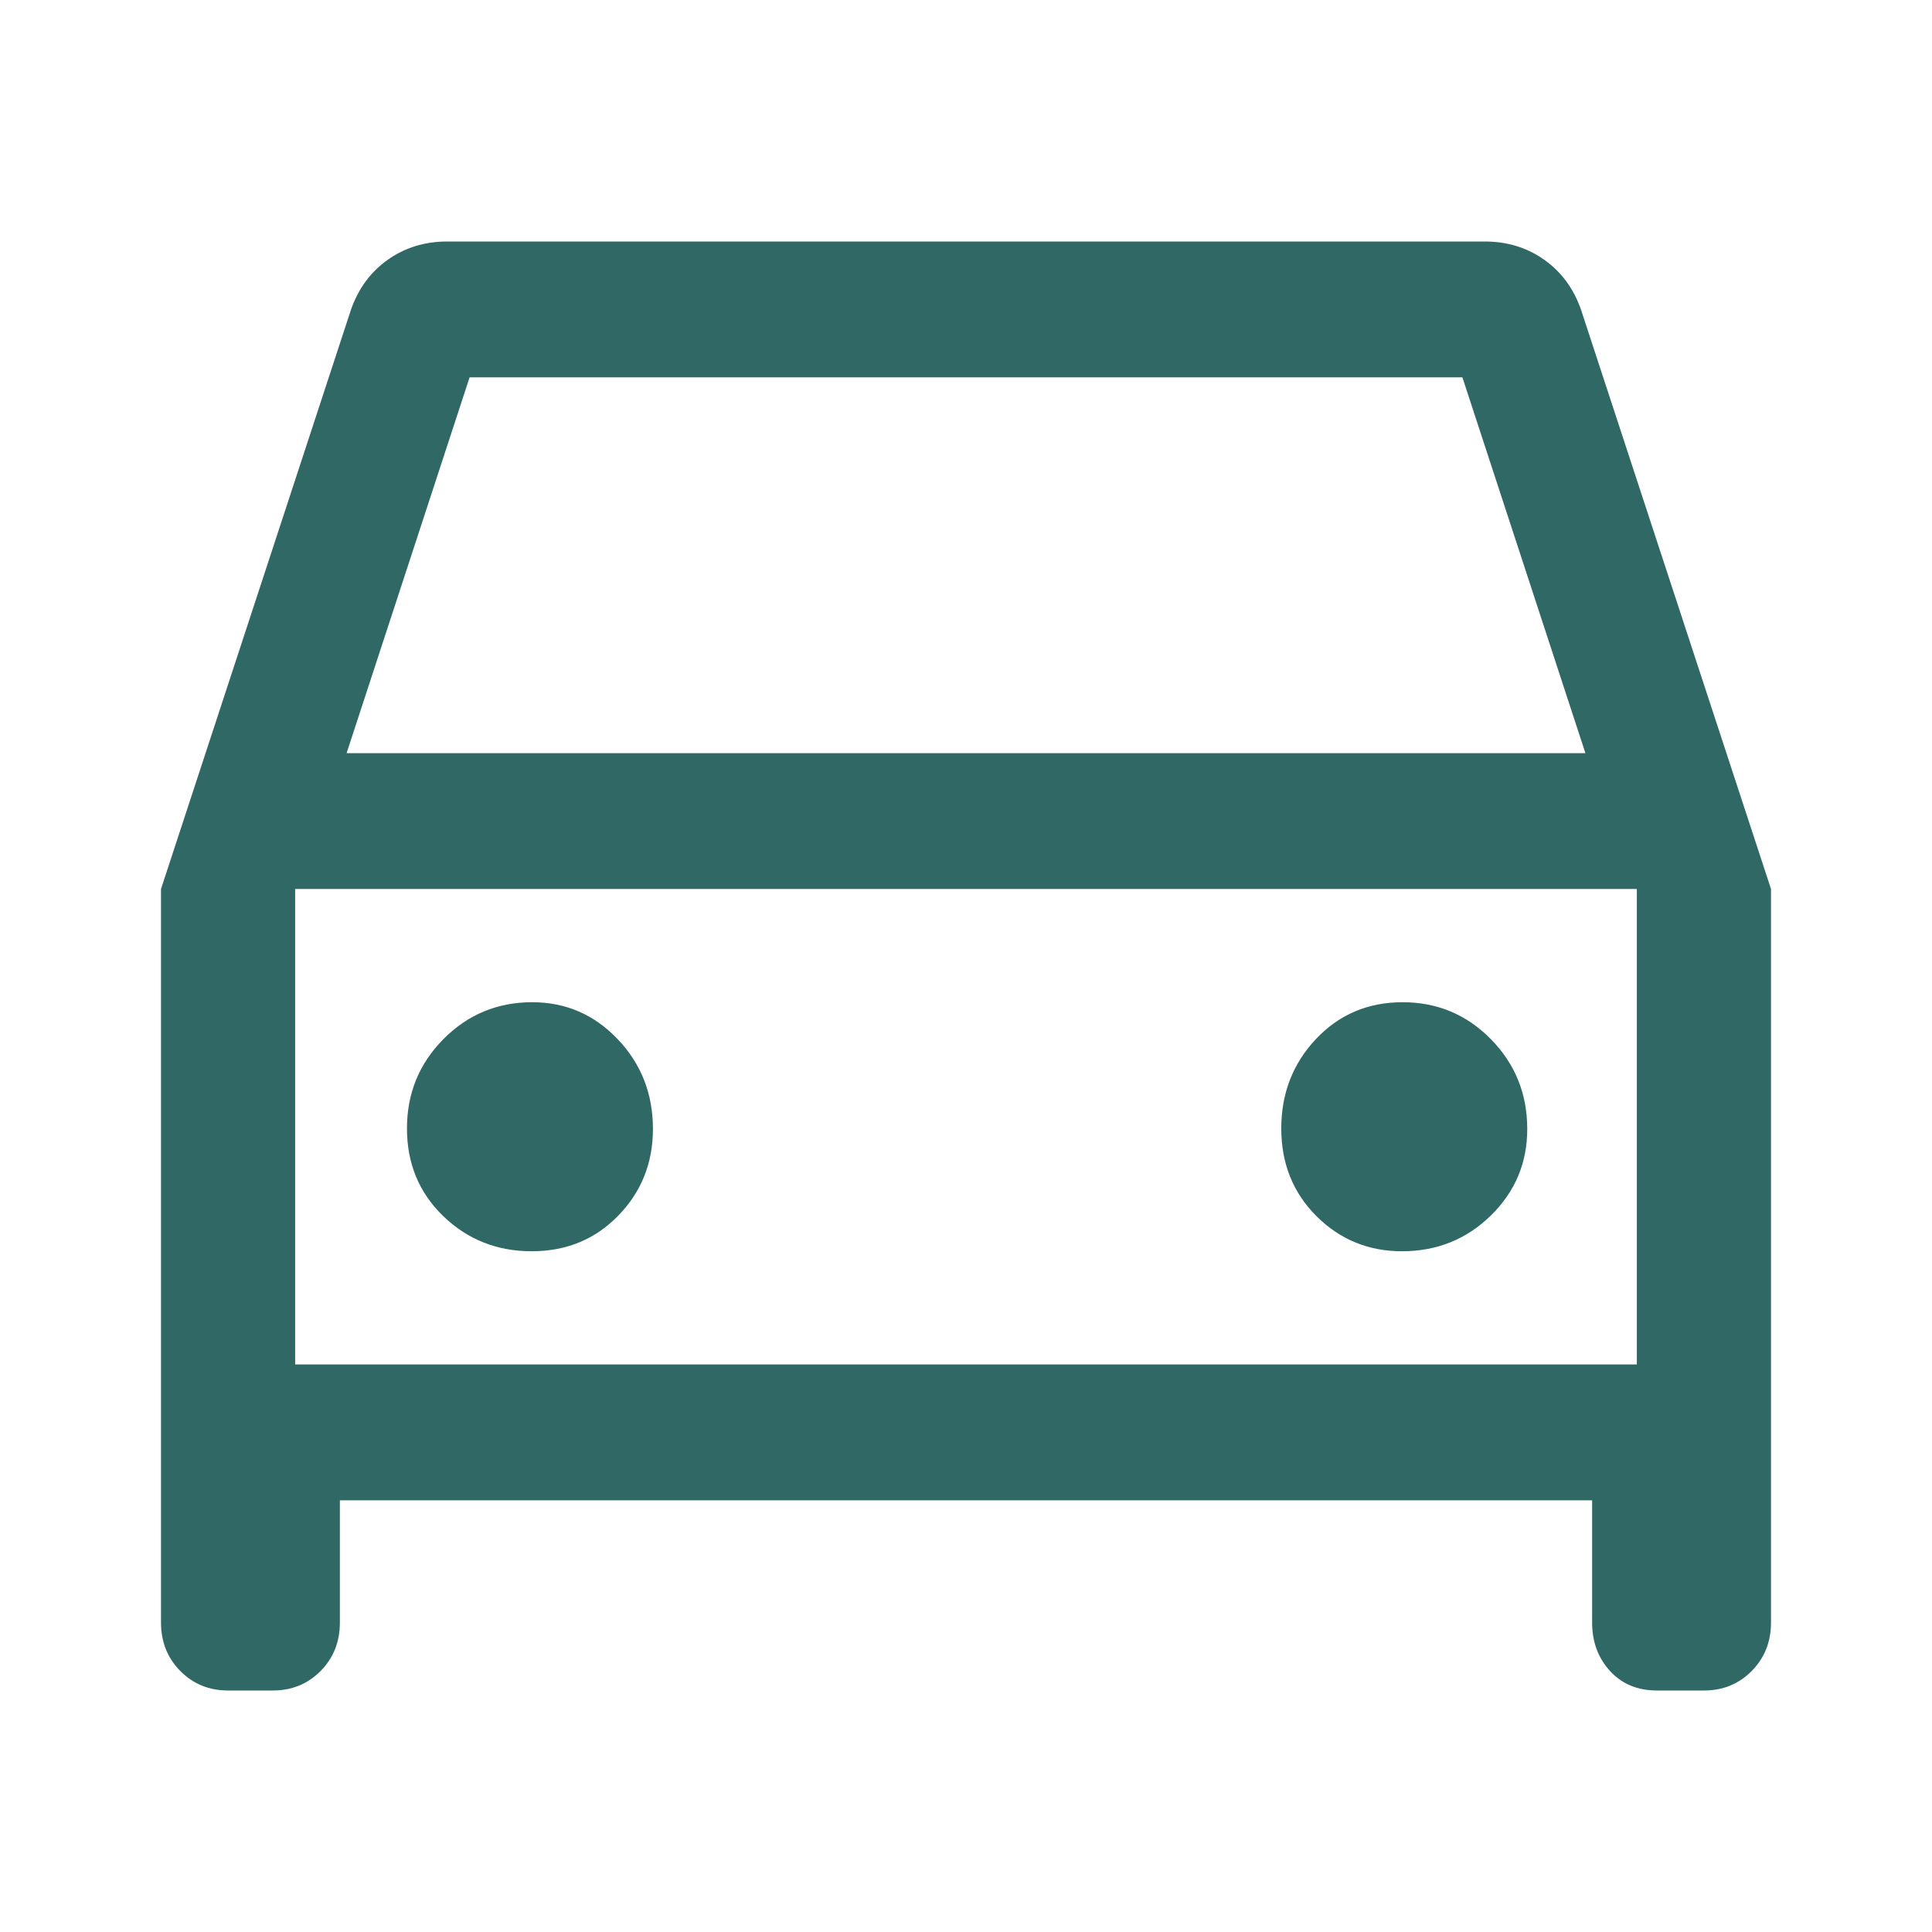 <svg width="48" height="48" viewBox="0 0 48 48" fill="none" xmlns="http://www.w3.org/2000/svg">
<path d="M8.444 37.275V40.312C8.444 40.791 8.285 41.191 7.966 41.515C7.646 41.838 7.25 42 6.778 42H5.667C5.194 42 4.799 41.838 4.479 41.515C4.16 41.191 4 40.791 4 40.312V22.087L8.722 7.688C8.907 7.162 9.213 6.75 9.639 6.45C10.065 6.15 10.556 6 11.111 6H36.889C37.444 6 37.935 6.15 38.361 6.45C38.787 6.75 39.093 7.162 39.278 7.688L44 22.087V40.312C44 40.791 43.84 41.191 43.521 41.515C43.202 41.838 42.806 42 42.333 42H41.167C40.685 42 40.296 41.838 40 41.515C39.704 41.191 39.556 40.791 39.556 40.312V37.275H8.444ZM8.611 18.712H39.389L36.333 9.375H11.667L8.611 18.712ZM13.209 31.087C14.07 31.087 14.787 30.792 15.361 30.202C15.935 29.611 16.222 28.894 16.222 28.05C16.222 27.175 15.931 26.431 15.347 25.819C14.764 25.206 14.056 24.9 13.222 24.9C12.358 24.9 11.623 25.205 11.018 25.815C10.414 26.425 10.111 27.165 10.111 28.037C10.111 28.908 10.412 29.634 11.014 30.216C11.617 30.797 12.348 31.087 13.209 31.087ZM34.833 31.087C35.697 31.087 36.432 30.792 37.037 30.202C37.642 29.611 37.944 28.894 37.944 28.05C37.944 27.175 37.643 26.431 37.041 25.819C36.438 25.206 35.707 24.9 34.847 24.9C33.986 24.9 33.269 25.205 32.694 25.815C32.12 26.425 31.833 27.165 31.833 28.037C31.833 28.908 32.125 29.634 32.708 30.216C33.292 30.797 34 31.087 34.833 31.087ZM7.333 33.9H40.667V22.087H7.333V33.9Z" fill="#306865"/>
</svg>
